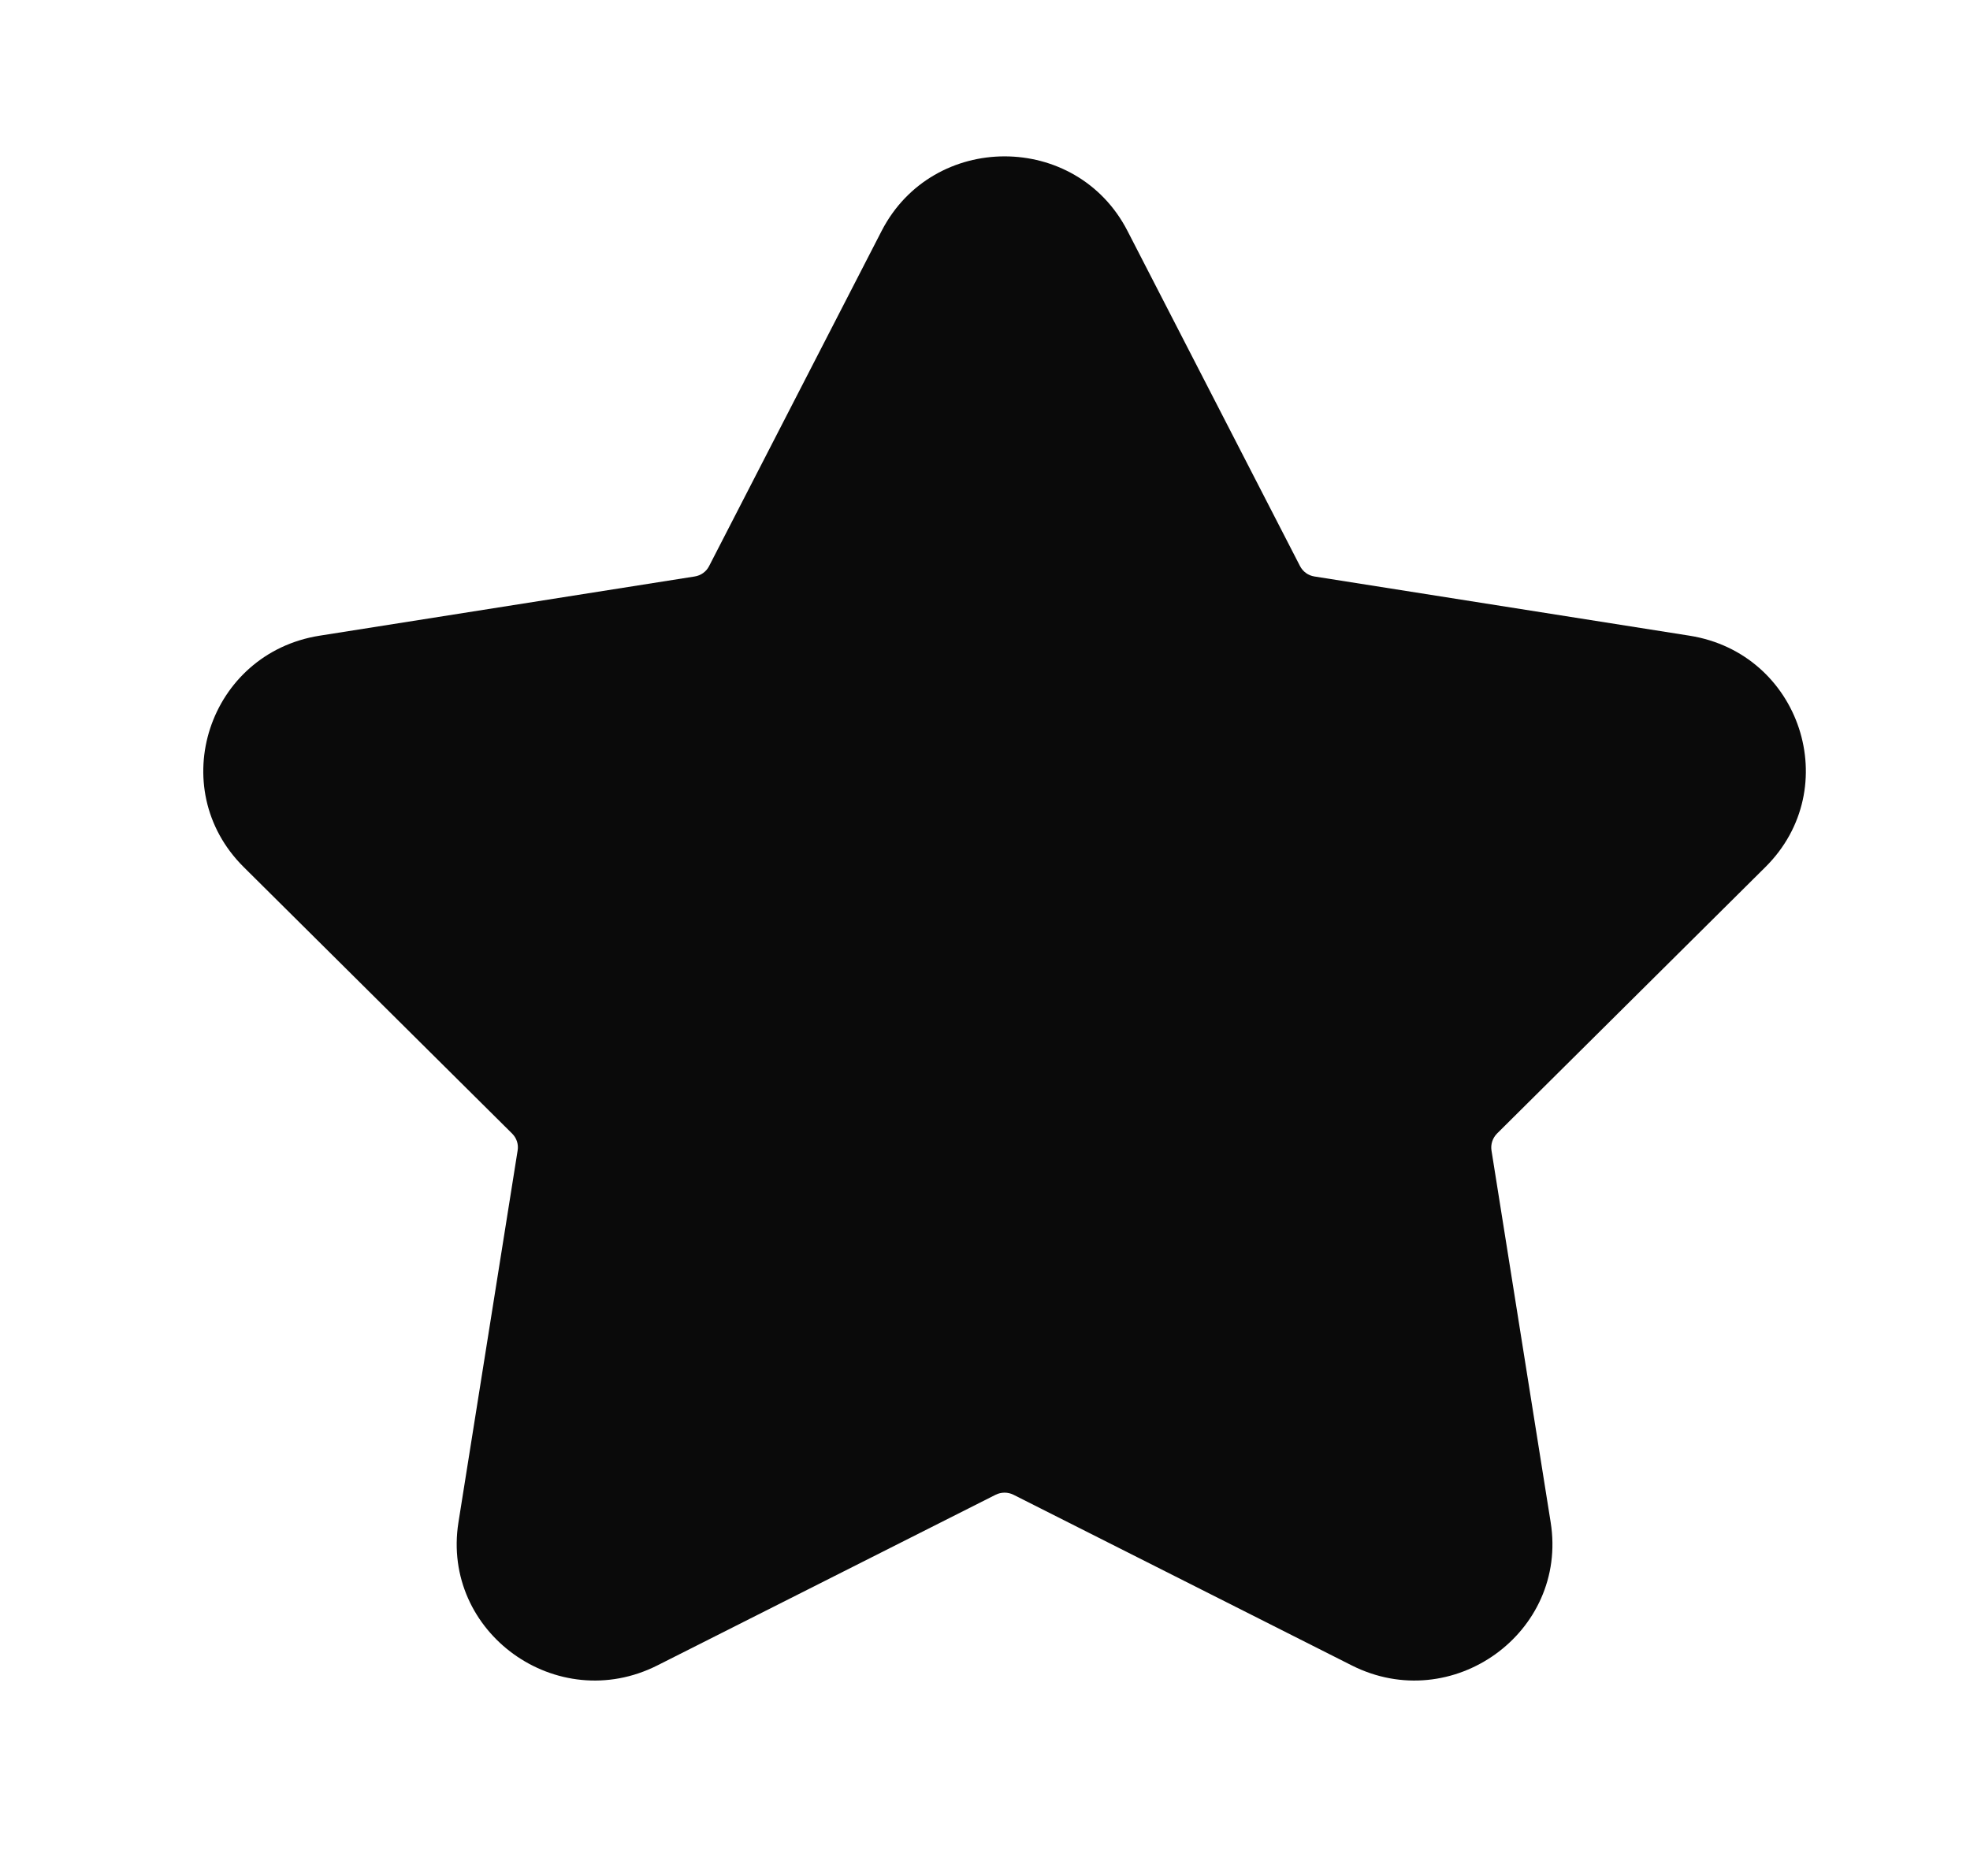 <svg width="21" height="20" viewBox="0 0 21 20" fill="none" xmlns="http://www.w3.org/2000/svg">
<path fill-rule="evenodd" clip-rule="evenodd" d="M9.398 2.462C9.944 1.402 11.474 1.402 12.019 2.462L13.858 6.035C13.889 6.095 13.946 6.136 14.012 6.146L18.009 6.777C19.195 6.964 19.667 8.402 18.819 9.244L15.958 12.085C15.911 12.133 15.889 12.199 15.899 12.265L16.53 16.23C16.717 17.405 15.479 18.295 14.409 17.755L10.804 15.936C10.744 15.906 10.673 15.906 10.613 15.936L7.008 17.755C5.938 18.295 4.701 17.405 4.887 16.23L5.518 12.265C5.529 12.199 5.507 12.133 5.459 12.085L2.598 9.244C1.75 8.402 2.223 6.964 3.408 6.777L7.405 6.146C7.471 6.136 7.529 6.095 7.559 6.035L9.398 2.462Z" fill="#0A0A0A"/>
</svg>
